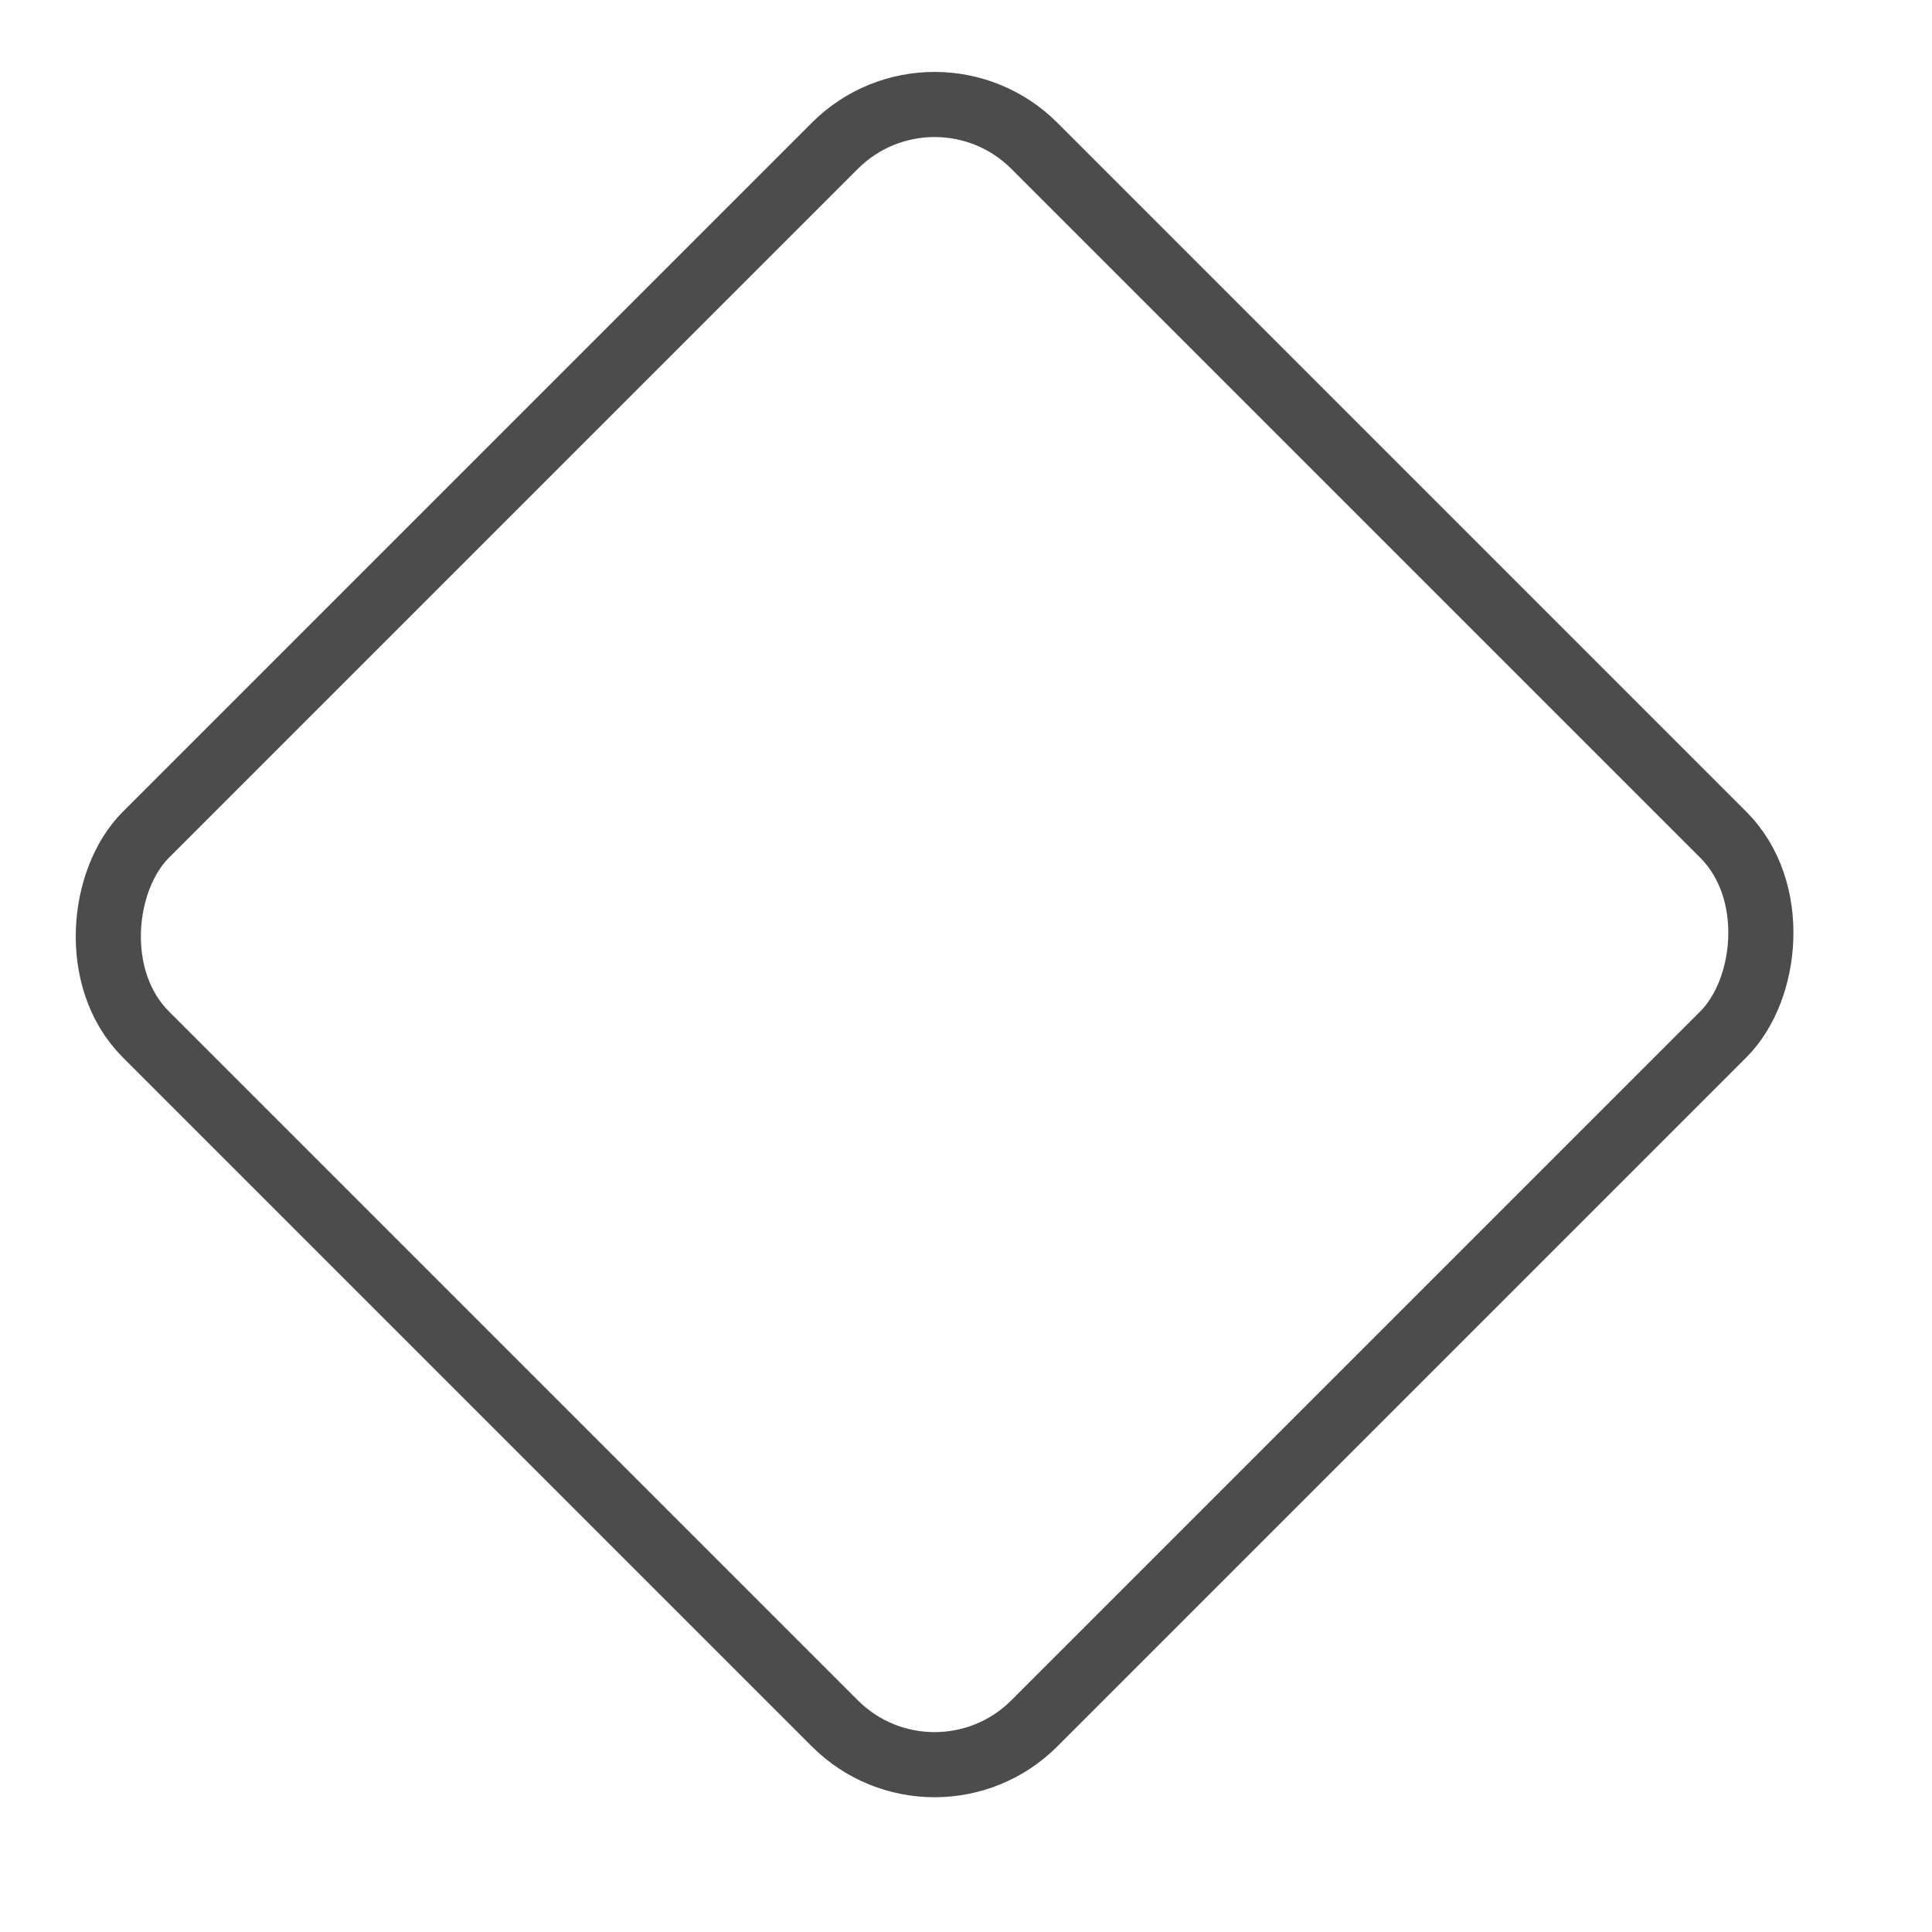 <?xml version="1.0" encoding="UTF-8"?> <svg xmlns="http://www.w3.org/2000/svg" width="89" height="89" viewBox="0 0 89 89" fill="none"><rect x="43.053" y="2.121" width="57.886" height="57.886" rx="6.5" transform="rotate(45 43.053 2.121)" stroke="#4C4C4C" stroke-width="3"></rect></svg> 